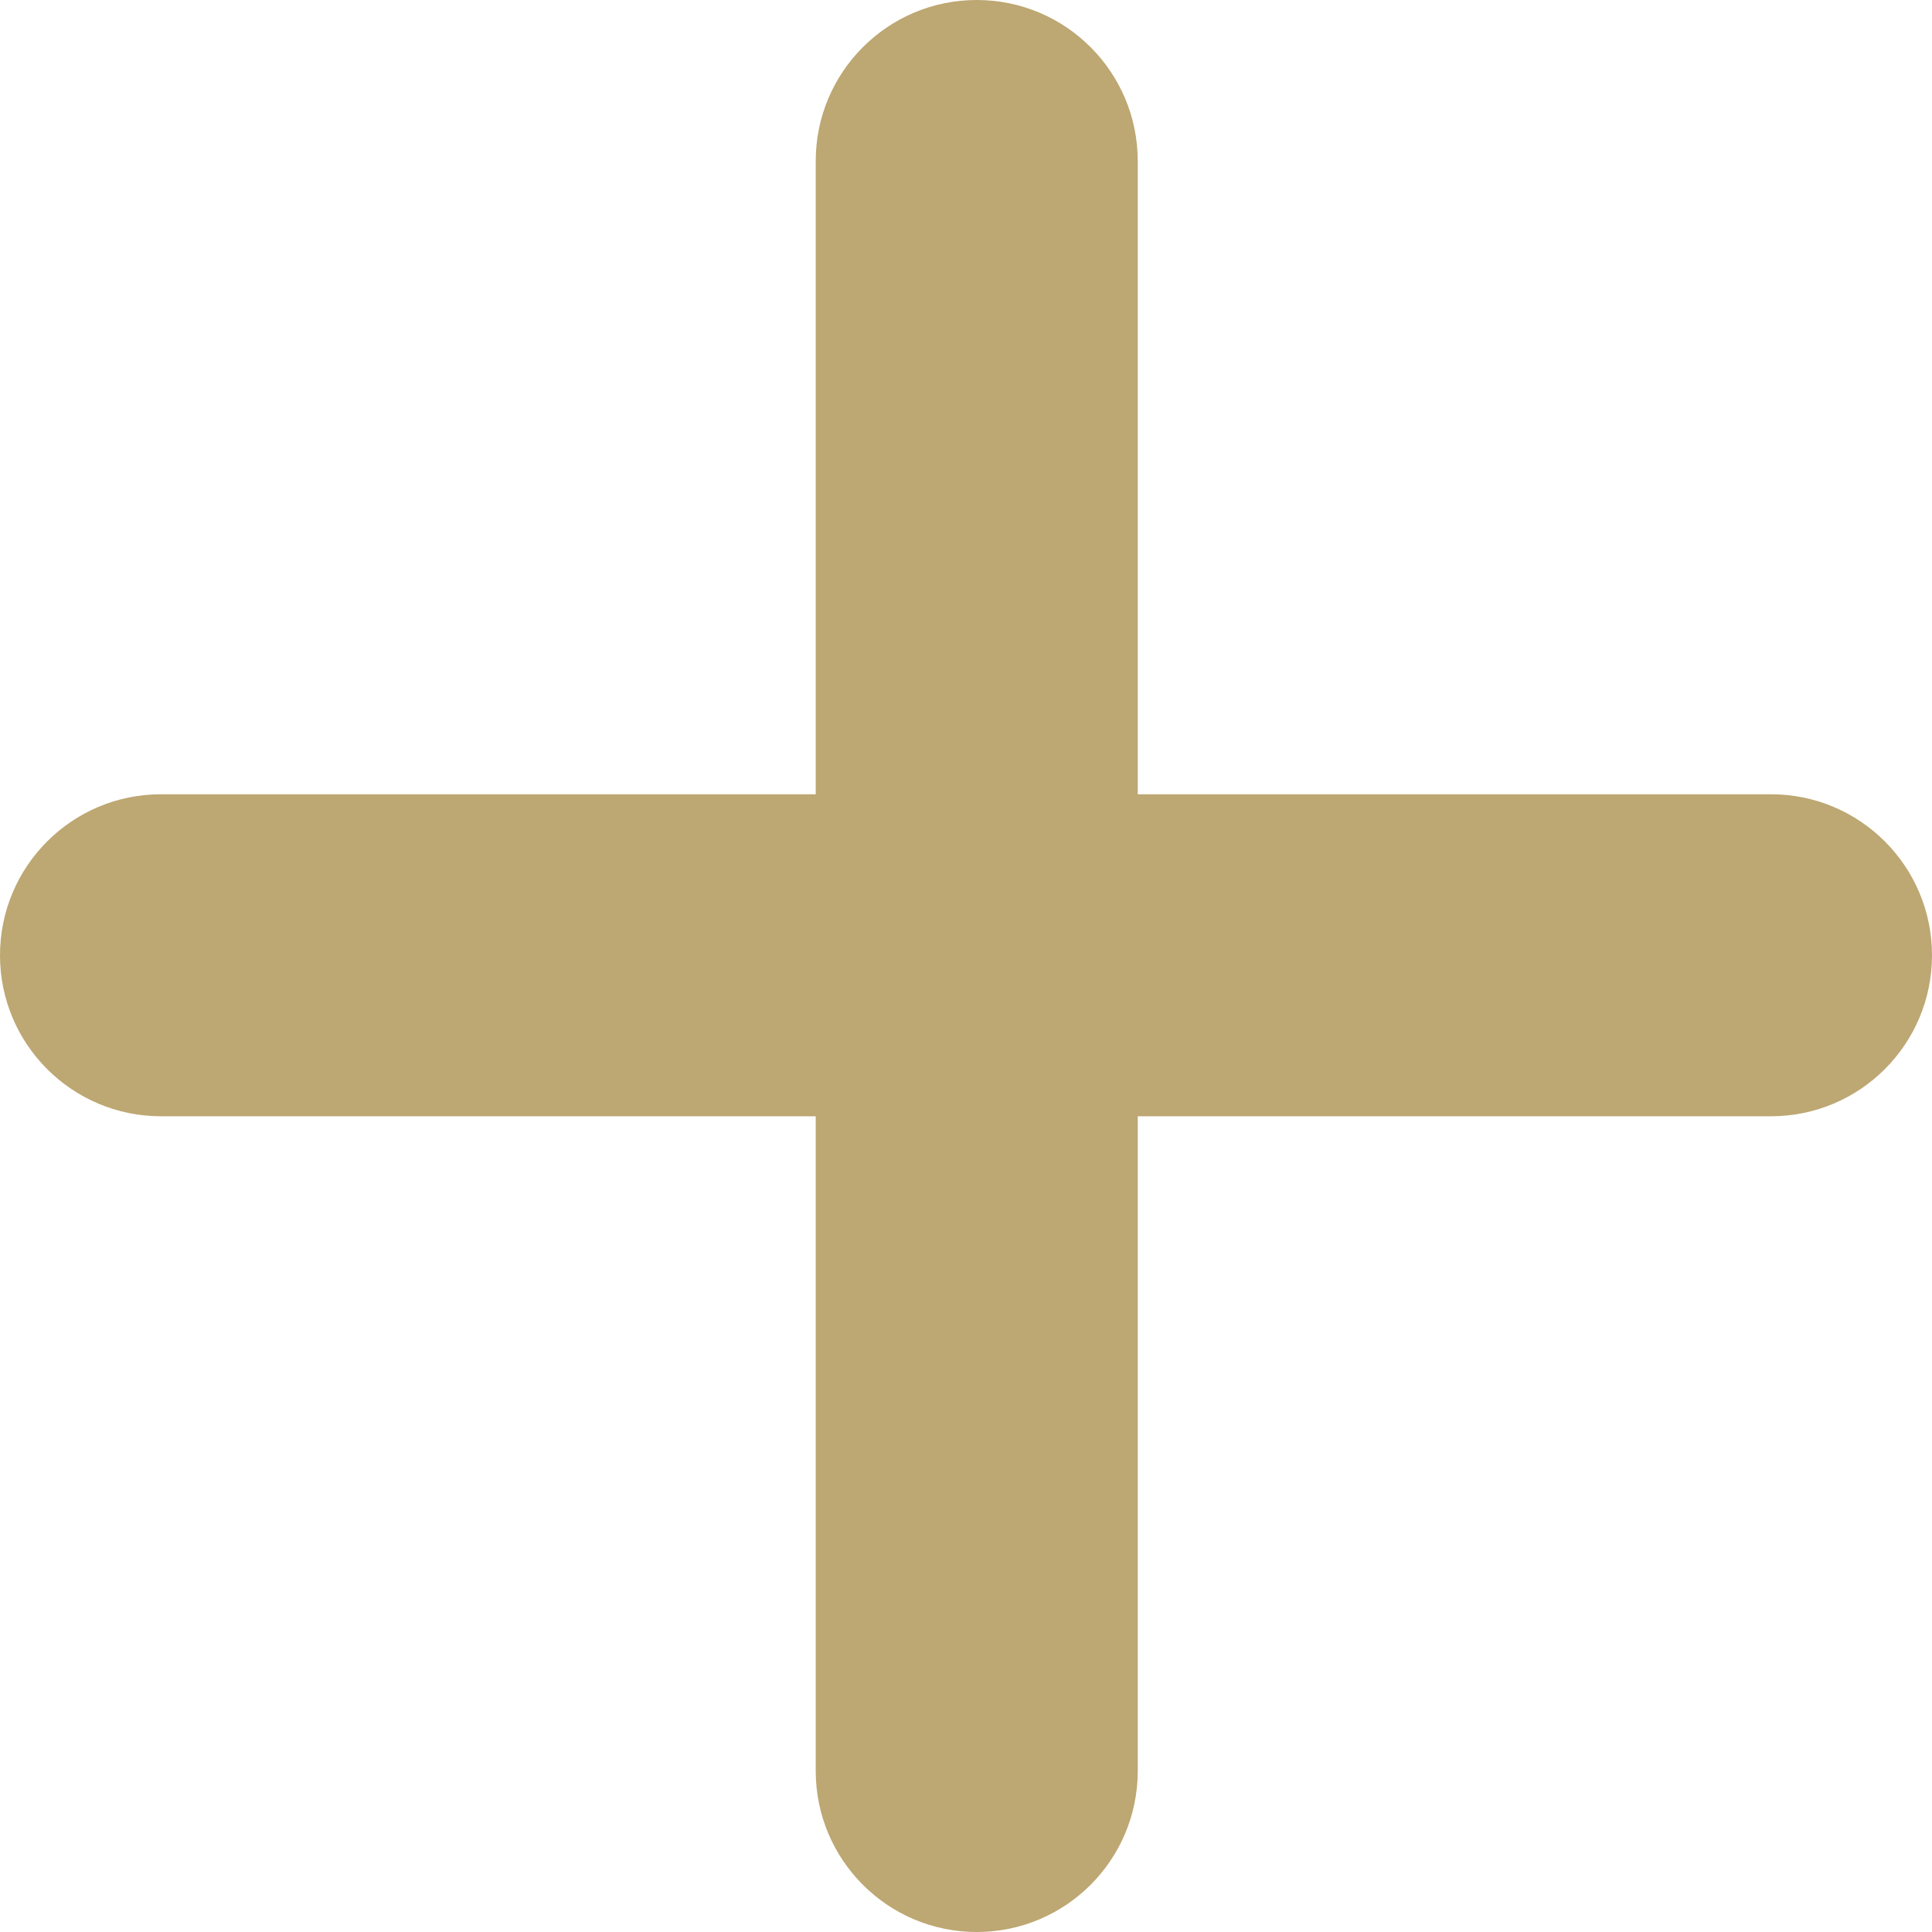 <svg width="90" height="90" viewBox="0 0 90 90" fill="none" xmlns="http://www.w3.org/2000/svg">
<g clip-path="url(#clip0_8_36304)">
<path d="M53 7.5C53 3.358 49.642 0 45.5 0C41.358 0 38 3.358 38 7.5V82.5C38 86.642 41.358 90 45.5 90C49.642 90 53 86.642 53 82.5V7.5Z" fill="#BDA772"/>
<path d="M7.5 37C3.358 37 0 40.358 0 44.5C0 48.642 3.358 52 7.5 52L82.5 52C86.642 52 90 48.642 90 44.5C90 40.358 86.642 37 82.5 37L7.5 37Z" fill="#BDA772"/>
</g>
<defs>
<clipPath id="clip0_8_36304">
<rect width="90" height="90" fill="white"/>
</clipPath>
</defs>
</svg>
